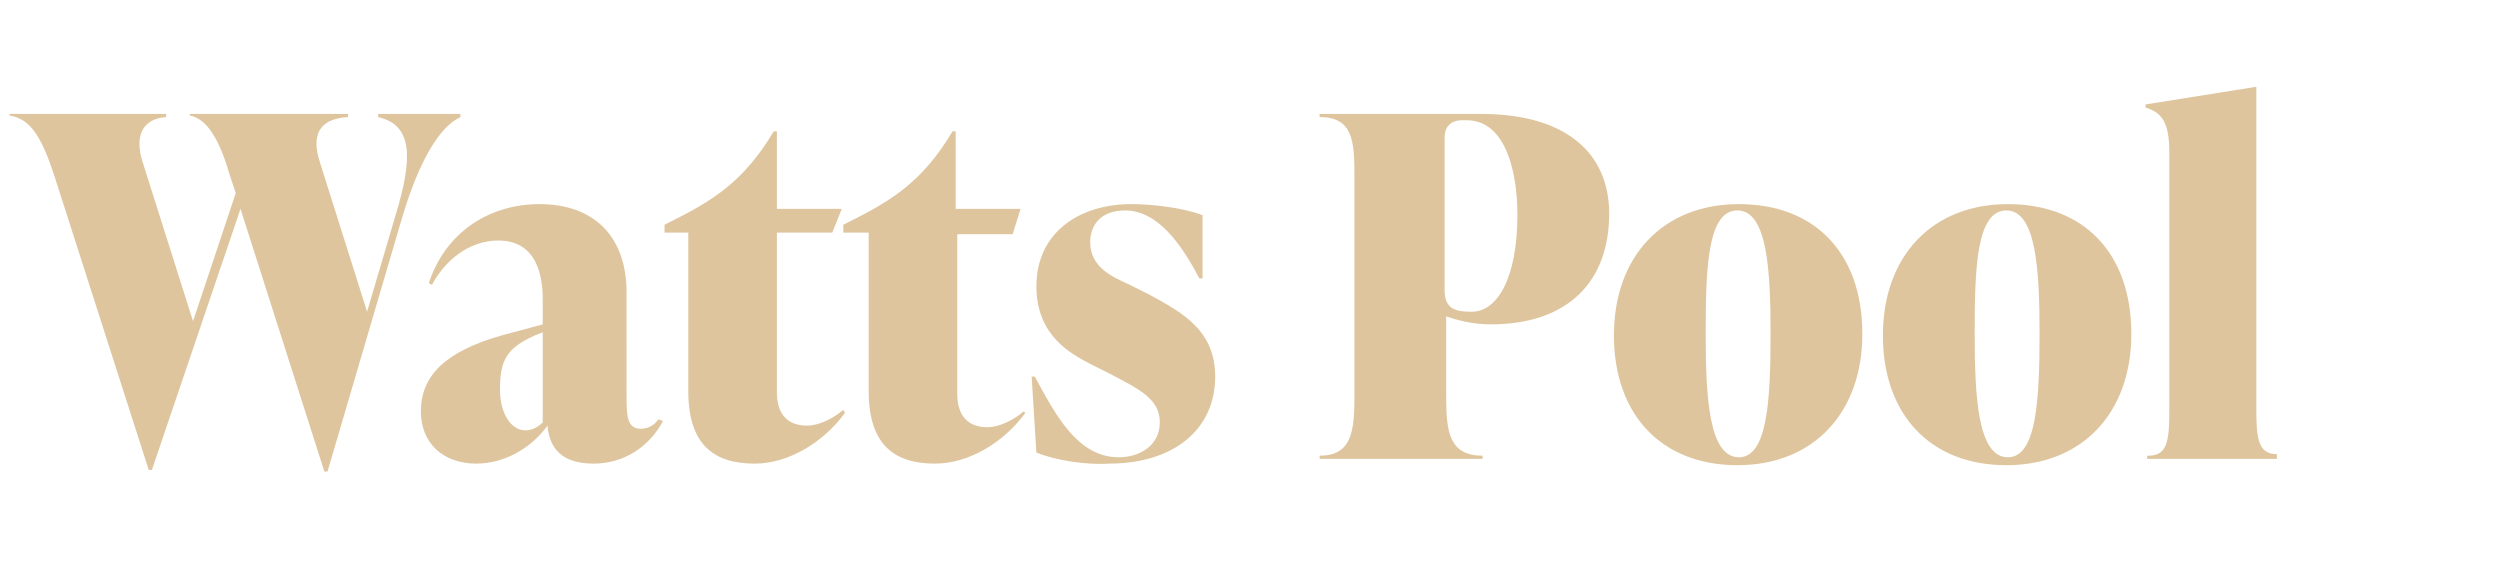 <svg xmlns="http://www.w3.org/2000/svg" xmlns:xlink="http://www.w3.org/1999/xlink" id="Layer_1" x="0px" y="0px" viewBox="0 0 158 37" style="enable-background:new 0 0 158 37;" xml:space="preserve">
<style type="text/css">
	.st0{enable-background:new    ;}
	.st1{fill:#DEC59E;}
</style>
<g class="st0">
	<path class="st1" d="M29.1,7.2v0.2c-1.3,0.6-2.6,2.7-3.7,6.4l-4.7,16h-0.2l-5.3-16.6L9.6,29.7H9.4L3.4,11C2.6,8.6,1.9,7.5,0.6,7.3   V7.2h9.9v0.2C9,7.5,8.5,8.6,9,10.2l3.2,10.1l2.7-8.1L14.5,11c-0.7-2.4-1.5-3.5-2.5-3.7V7.2h10v0.2c-1.9,0.1-2.3,1.2-1.8,2.8l3,9.5   l1.8-6.1c1.1-3.6,1.1-5.7-1.1-6.2V7.2H29.1z"></path>
	<path class="st1" d="M41.9,26.6c-0.5,1-1.9,2.7-4.4,2.7c-2.3,0-2.8-1.3-2.9-2.4c-1,1.4-2.7,2.4-4.5,2.4c-2.1,0-3.5-1.3-3.5-3.3   c0-2.3,1.6-3.8,5.1-4.8l2.6-0.7V19c0-0.8,0-3.8-2.8-3.8c-1.9,0-3.4,1.3-4.2,2.8l-0.2-0.1c1-3.1,3.7-5,7-5c3.4,0,5.5,2,5.5,5.6V25   c0,1.2,0,2.1,0.9,2.1c0.6,0,1-0.4,1.1-0.6L41.9,26.6z M34.3,26.7V21l-0.5,0.2c-1.8,0.8-2.2,1.6-2.2,3.4c0,1.7,0.8,2.6,1.6,2.6   C33.6,27.2,34,27,34.3,26.7z"></path>
	<path class="st1" d="M53.4,26.1c-1.4,1.9-3.6,3.2-5.7,3.2c-2.6,0-4.2-1.2-4.2-4.6v-10H42v-0.5l0.4-0.2c2.6-1.3,4.6-2.5,6.5-5.7h0.2   v4.9h4.1l-0.6,1.5h-3.5v10.1c0,1.4,0.7,2.1,1.9,2.1c0.7,0,1.6-0.4,2.3-1L53.4,26.1z"></path>
	<path class="st1" d="M64.8,26.1c-1.4,1.9-3.6,3.2-5.7,3.2c-2.6,0-4.2-1.2-4.2-4.6v-10h-1.6v-0.5l0.4-0.2c2.6-1.3,4.6-2.5,6.5-5.7   h0.2v4.9h4.1L64,14.8h-3.5v10.1c0,1.4,0.7,2.1,1.9,2.1c0.7,0,1.6-0.4,2.3-1L64.8,26.1z"></path>
	<path class="st1" d="M65.5,28.6l-0.3-4.8h0.2c1.3,2.4,2.7,5.1,5.3,5.1c1.4,0,2.6-0.8,2.6-2.2c0-1.5-1.3-2.1-3.2-3.1L68.9,23   c-1.1-0.6-3.4-1.7-3.4-4.9c0-3.4,2.7-5.2,6-5.2c1.2,0,3.2,0.2,4.5,0.7v4h-0.2c-1.1-2.1-2.6-4.3-4.7-4.3c-1.5,0-2.2,0.9-2.2,2   c0,1.6,1.4,2.2,2.5,2.7l1.2,0.6c2,1.1,4.2,2.2,4.2,5.2c0,3.4-2.7,5.5-6.7,5.5C68.7,29.4,66.7,29.1,65.5,28.6z"></path>
	<path class="st1" d="M101.7,13.5c0,4.3-2.6,7-7.5,7c-1.2,0-2.2-0.3-2.8-0.5v5.1c0,2.2,0.2,3.7,2.3,3.7V29H83.4v-0.2   c2,0,2.2-1.5,2.2-3.7v-14c0-2.2-0.1-3.7-2.2-3.7V7.2h10.2C99,7.2,101.7,9.7,101.7,13.5z M95.9,13.6c0-3.1-0.9-6-3.2-6h-0.3   c-0.7,0-1.1,0.4-1.1,1.1v9.6c0,1,0.4,1.4,1.6,1.4C94.6,19.8,95.9,17.6,95.9,13.6z"></path>
	<path class="st1" d="M102,21.2c0-5,3.1-8.3,7.9-8.3c4.8,0,7.8,3.1,7.8,8.2c0,5-3.1,8.3-7.9,8.3C105,29.4,102,26.2,102,21.2z    M111.9,21.1c0-4-0.2-7.8-2.1-7.8s-2,3.7-2,7.8c0,4,0.2,7.8,2.1,7.8C111.7,28.9,111.9,25.3,111.9,21.1z"></path>
	<path class="st1" d="M119,21.2c0-5,3.1-8.3,7.9-8.3c4.8,0,7.8,3.1,7.8,8.2c0,5-3.1,8.3-7.9,8.3C122,29.4,119,26.2,119,21.2z    M128.9,21.1c0-4-0.2-7.8-2.1-7.8s-2,3.7-2,7.8c0,4,0.2,7.8,2.1,7.8C128.7,28.9,128.9,25.3,128.9,21.1z"></path>
	<path class="st1" d="M135.8,28.8c1.2,0,1.3-1,1.3-2.9V9.6c0-1.9-0.5-2.5-1.5-2.8V6.6l6.9-1.1h0.1v20.3c0,1.9,0.1,2.9,1.3,2.9V29   h-8.2V28.8z"></path>
</g>
</svg>